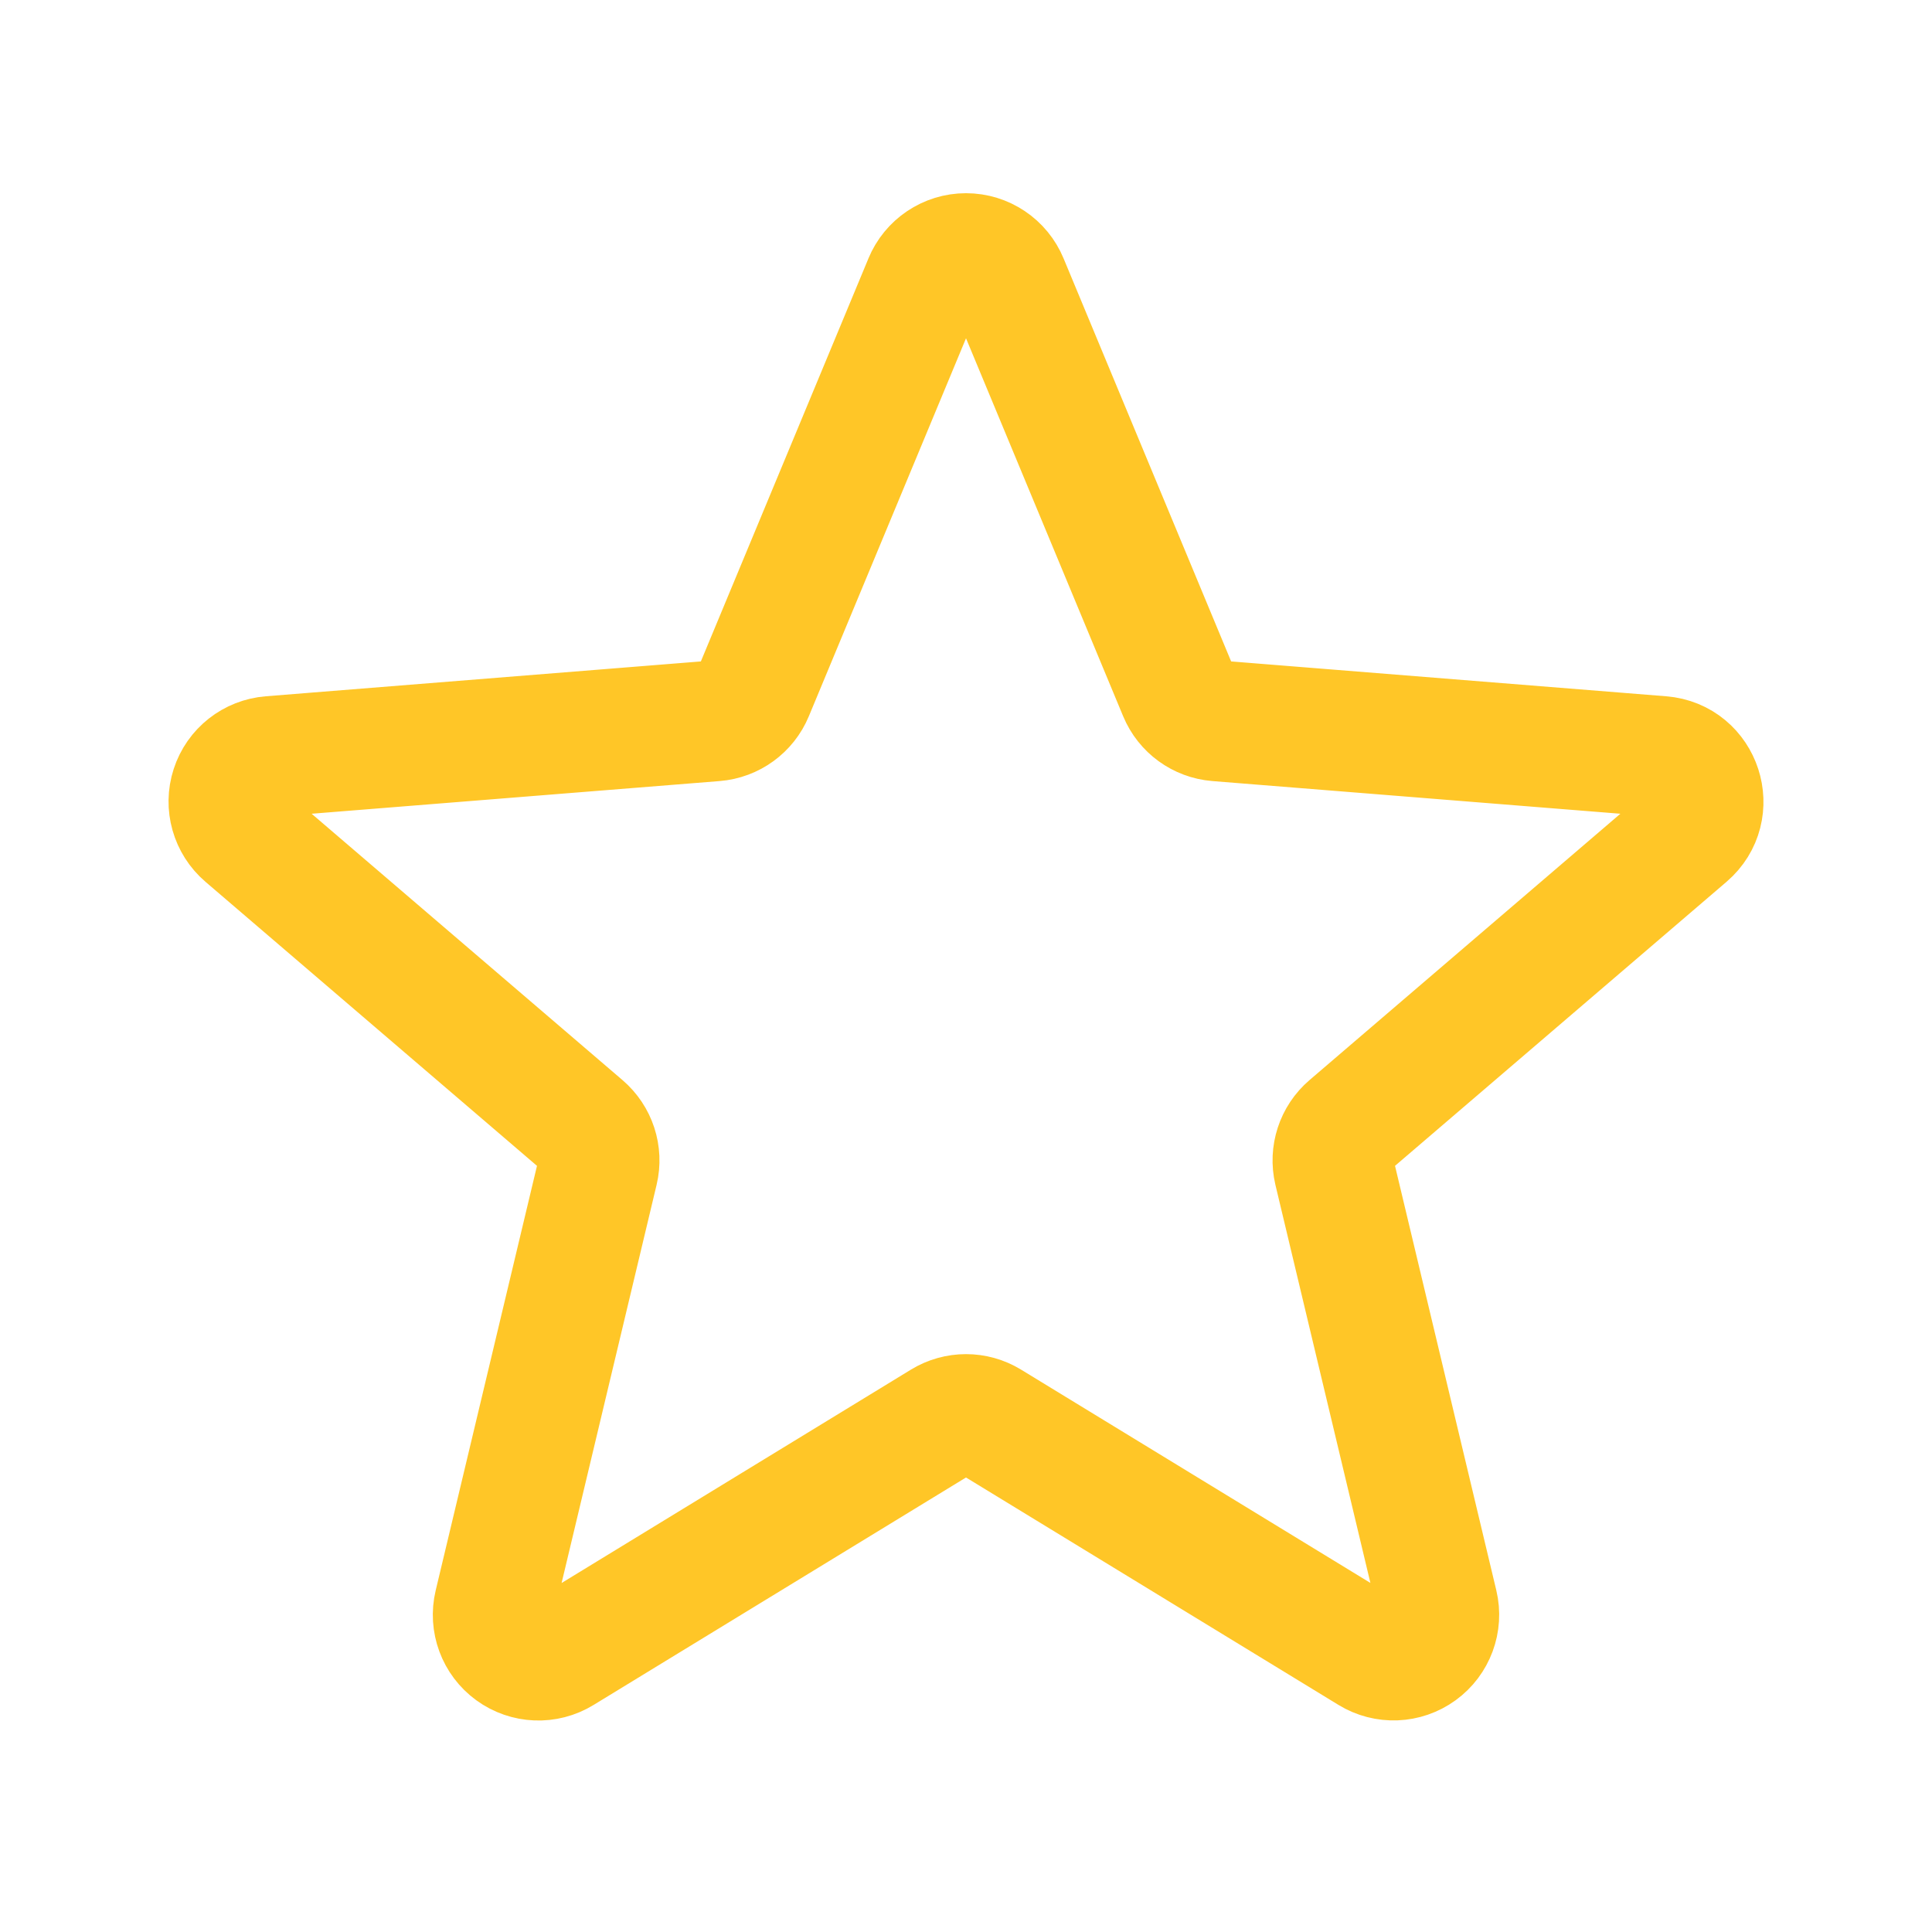 <?xml version="1.0" encoding="UTF-8"?>
<svg width="24px" height="24px" viewBox="0 0 24 24" version="1.1" xmlns="http://www.w3.org/2000/svg" xmlns:xlink="http://www.w3.org/1999/xlink">
    <title>Graphic</title>
    <g id="Graphic" stroke="currentColor" fill="none" stroke-linecap="round" stroke-linejoin="round" stroke-width="1.5">
        <path d="M11.48,3.499 C11.567,3.288 11.772,3.15 12,3.15 C12.228,3.15 12.433,3.288 12.52,3.499 L14.645,8.61 C14.726,8.805 14.909,8.938 15.12,8.955 L20.638,9.397 C21.137,9.437 21.339,10.06 20.959,10.385 L16.755,13.987 C16.595,14.124 16.525,14.339 16.573,14.544 L17.858,19.929 C17.911,20.15 17.825,20.381 17.642,20.514 C17.458,20.648 17.212,20.658 17.018,20.539 L12.293,17.654 C12.113,17.544 11.887,17.544 11.707,17.654 L6.982,20.54 C6.788,20.659 6.542,20.649 6.358,20.515 C6.175,20.382 6.089,20.151 6.142,19.93 L7.427,14.544 C7.476,14.339 7.405,14.124 7.245,13.987 L3.041,10.385 C2.868,10.237 2.801,10 2.871,9.784 C2.941,9.567 3.135,9.415 3.362,9.397 L8.88,8.955 C9.091,8.938 9.274,8.805 9.355,8.61 L11.48,3.5 L11.48,3.499 Z" id="Path" stroke="#FFC627"></path>
    </g>
</svg>